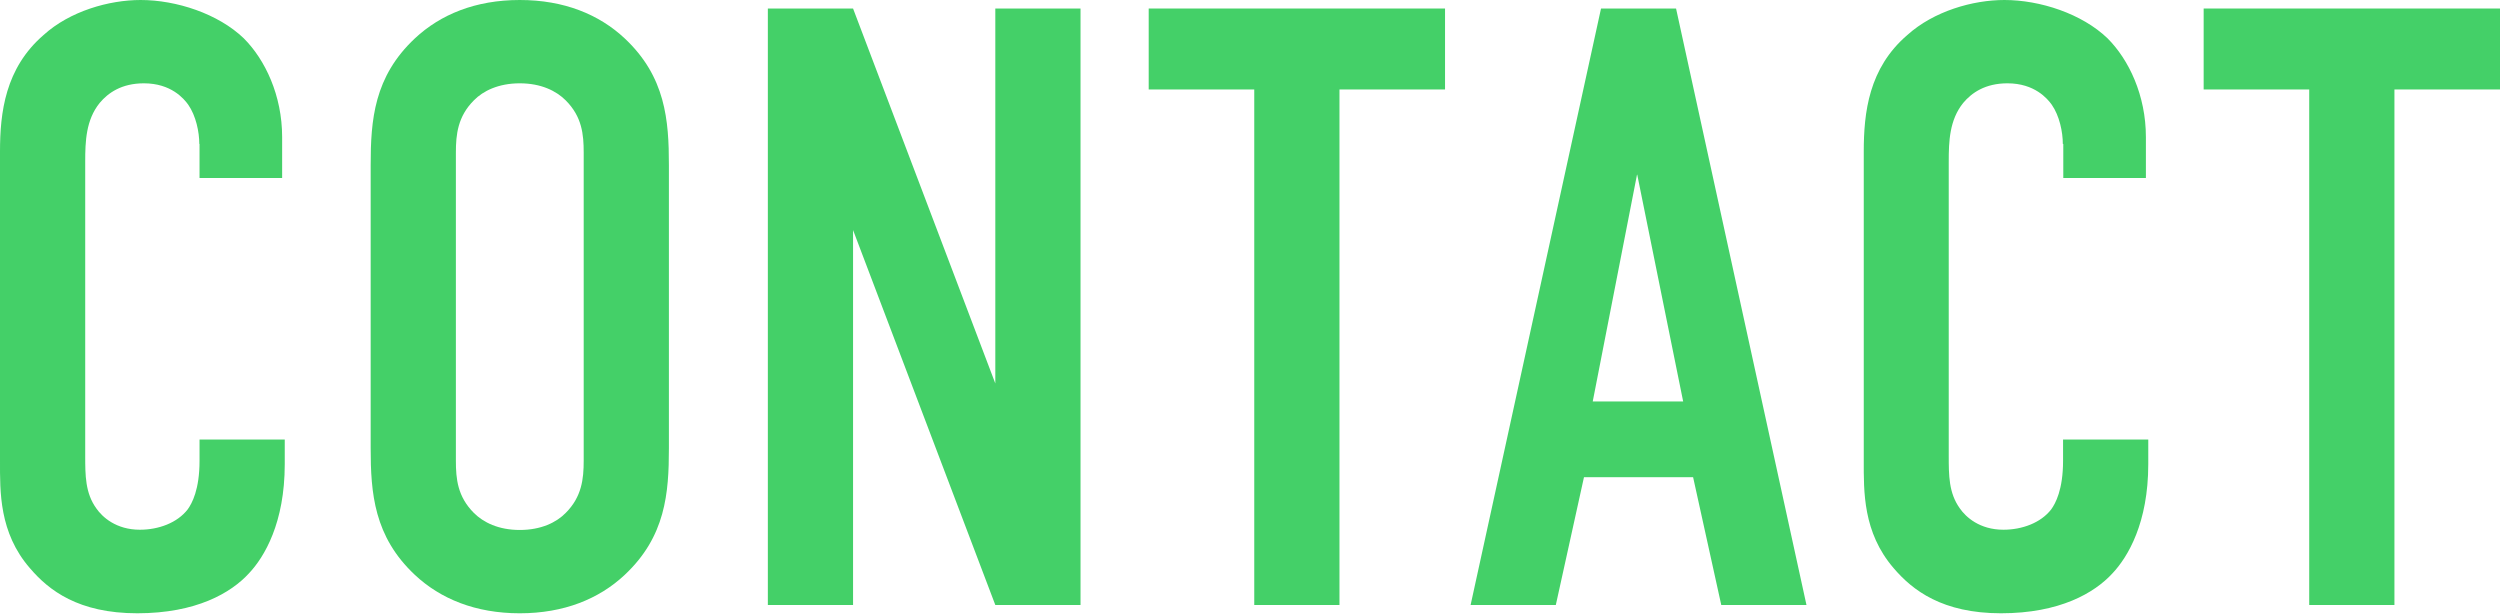 <?xml version="1.0" encoding="UTF-8"?>
<svg xmlns="http://www.w3.org/2000/svg" id="_レイヤー_2" data-name="レイヤー 2" viewBox="0 0 105.62 25.92">
  <defs>
    <style>
      .cls-1 {
        fill: #44d068;
        stroke-width: 0px;
      }
    </style>
  </defs>
  <g id="_レイヤー_1-2" data-name="レイヤー 1">
    <g>
      <path class="cls-1" d="M8.42,6.08c0-.5-.14-1.19-.47-1.66-.18-.25-.72-.9-1.87-.9-.94,0-1.51.4-1.87.83-.58.72-.61,1.62-.61,2.48v12.42c0,.83,0,1.58.47,2.23.25.36.83.9,1.84.9.79,0,1.58-.29,2.02-.86.18-.25.5-.83.5-2.05v-.9h3.6v1.04c0,2.48-.86,3.92-1.51,4.61-.76.83-2.23,1.69-4.72,1.69s-3.74-.97-4.54-1.91C-.04,22.5,0,20.77,0,19.47V6.41C0,4.75.22,2.88,1.84,1.48,2.95.47,4.61,0,5.94,0c1.51,0,3.28.58,4.36,1.62.9.9,1.62,2.41,1.62,4.17v1.73h-3.49v-1.44Z"></path>
      <path class="cls-1" d="M15.66,6.98c0-1.91.14-3.74,1.87-5.36,1.08-1.01,2.56-1.62,4.43-1.62s3.35.61,4.43,1.62c1.73,1.62,1.87,3.46,1.87,5.36v11.95c0,1.91-.14,3.74-1.87,5.36-1.08,1.01-2.56,1.62-4.43,1.62s-3.35-.61-4.43-1.62c-1.73-1.62-1.87-3.46-1.87-5.36V6.98ZM24.66,6.44c0-.76-.07-1.51-.76-2.2-.4-.4-1.04-.72-1.94-.72s-1.55.32-1.94.72c-.68.68-.76,1.44-.76,2.2v13.03c0,.76.07,1.51.76,2.2.4.4,1.04.72,1.94.72s1.55-.32,1.94-.72c.68-.68.76-1.44.76-2.2V6.44Z"></path>
      <path class="cls-1" d="M36.04.36l6.01,15.84V.36h3.6v25.2h-3.6l-6.01-15.84v15.84h-3.6V.36h3.6Z"></path>
      <path class="cls-1" d="M61.05.36v3.42h-4.46v21.78h-3.6V3.78h-4.46V.36h12.53Z"></path>
      <path class="cls-1" d="M72.72,25.56l-1.19-5.4h-4.61l-1.19,5.4h-3.6L67.64.36h3.17l5.51,25.2h-3.6ZM69.16,7.38l-1.87,9.58h3.82l-1.94-9.58Z"></path>
      <path class="cls-1" d="M87.15,6.08c0-.5-.14-1.19-.47-1.66-.18-.25-.72-.9-1.87-.9-.94,0-1.51.4-1.87.83-.58.72-.61,1.62-.61,2.48v12.42c0,.83,0,1.58.47,2.23.25.36.83.9,1.84.9.79,0,1.58-.29,2.02-.86.18-.25.5-.83.5-2.05v-.9h3.6v1.04c0,2.48-.86,3.92-1.51,4.61-.76.83-2.23,1.69-4.71,1.69s-3.74-.97-4.54-1.91c-1.3-1.51-1.26-3.24-1.26-4.54V6.41c0-1.66.21-3.53,1.84-4.93,1.12-1.01,2.77-1.48,4.1-1.48,1.51,0,3.28.58,4.36,1.62.9.9,1.62,2.41,1.62,4.17v1.73h-3.49v-1.44Z"></path>
      <path class="cls-1" d="M105.62.36v3.42h-4.46v21.78h-3.6V3.78h-4.46V.36h12.53Z"></path>
    </g>
  </g>
</svg>
